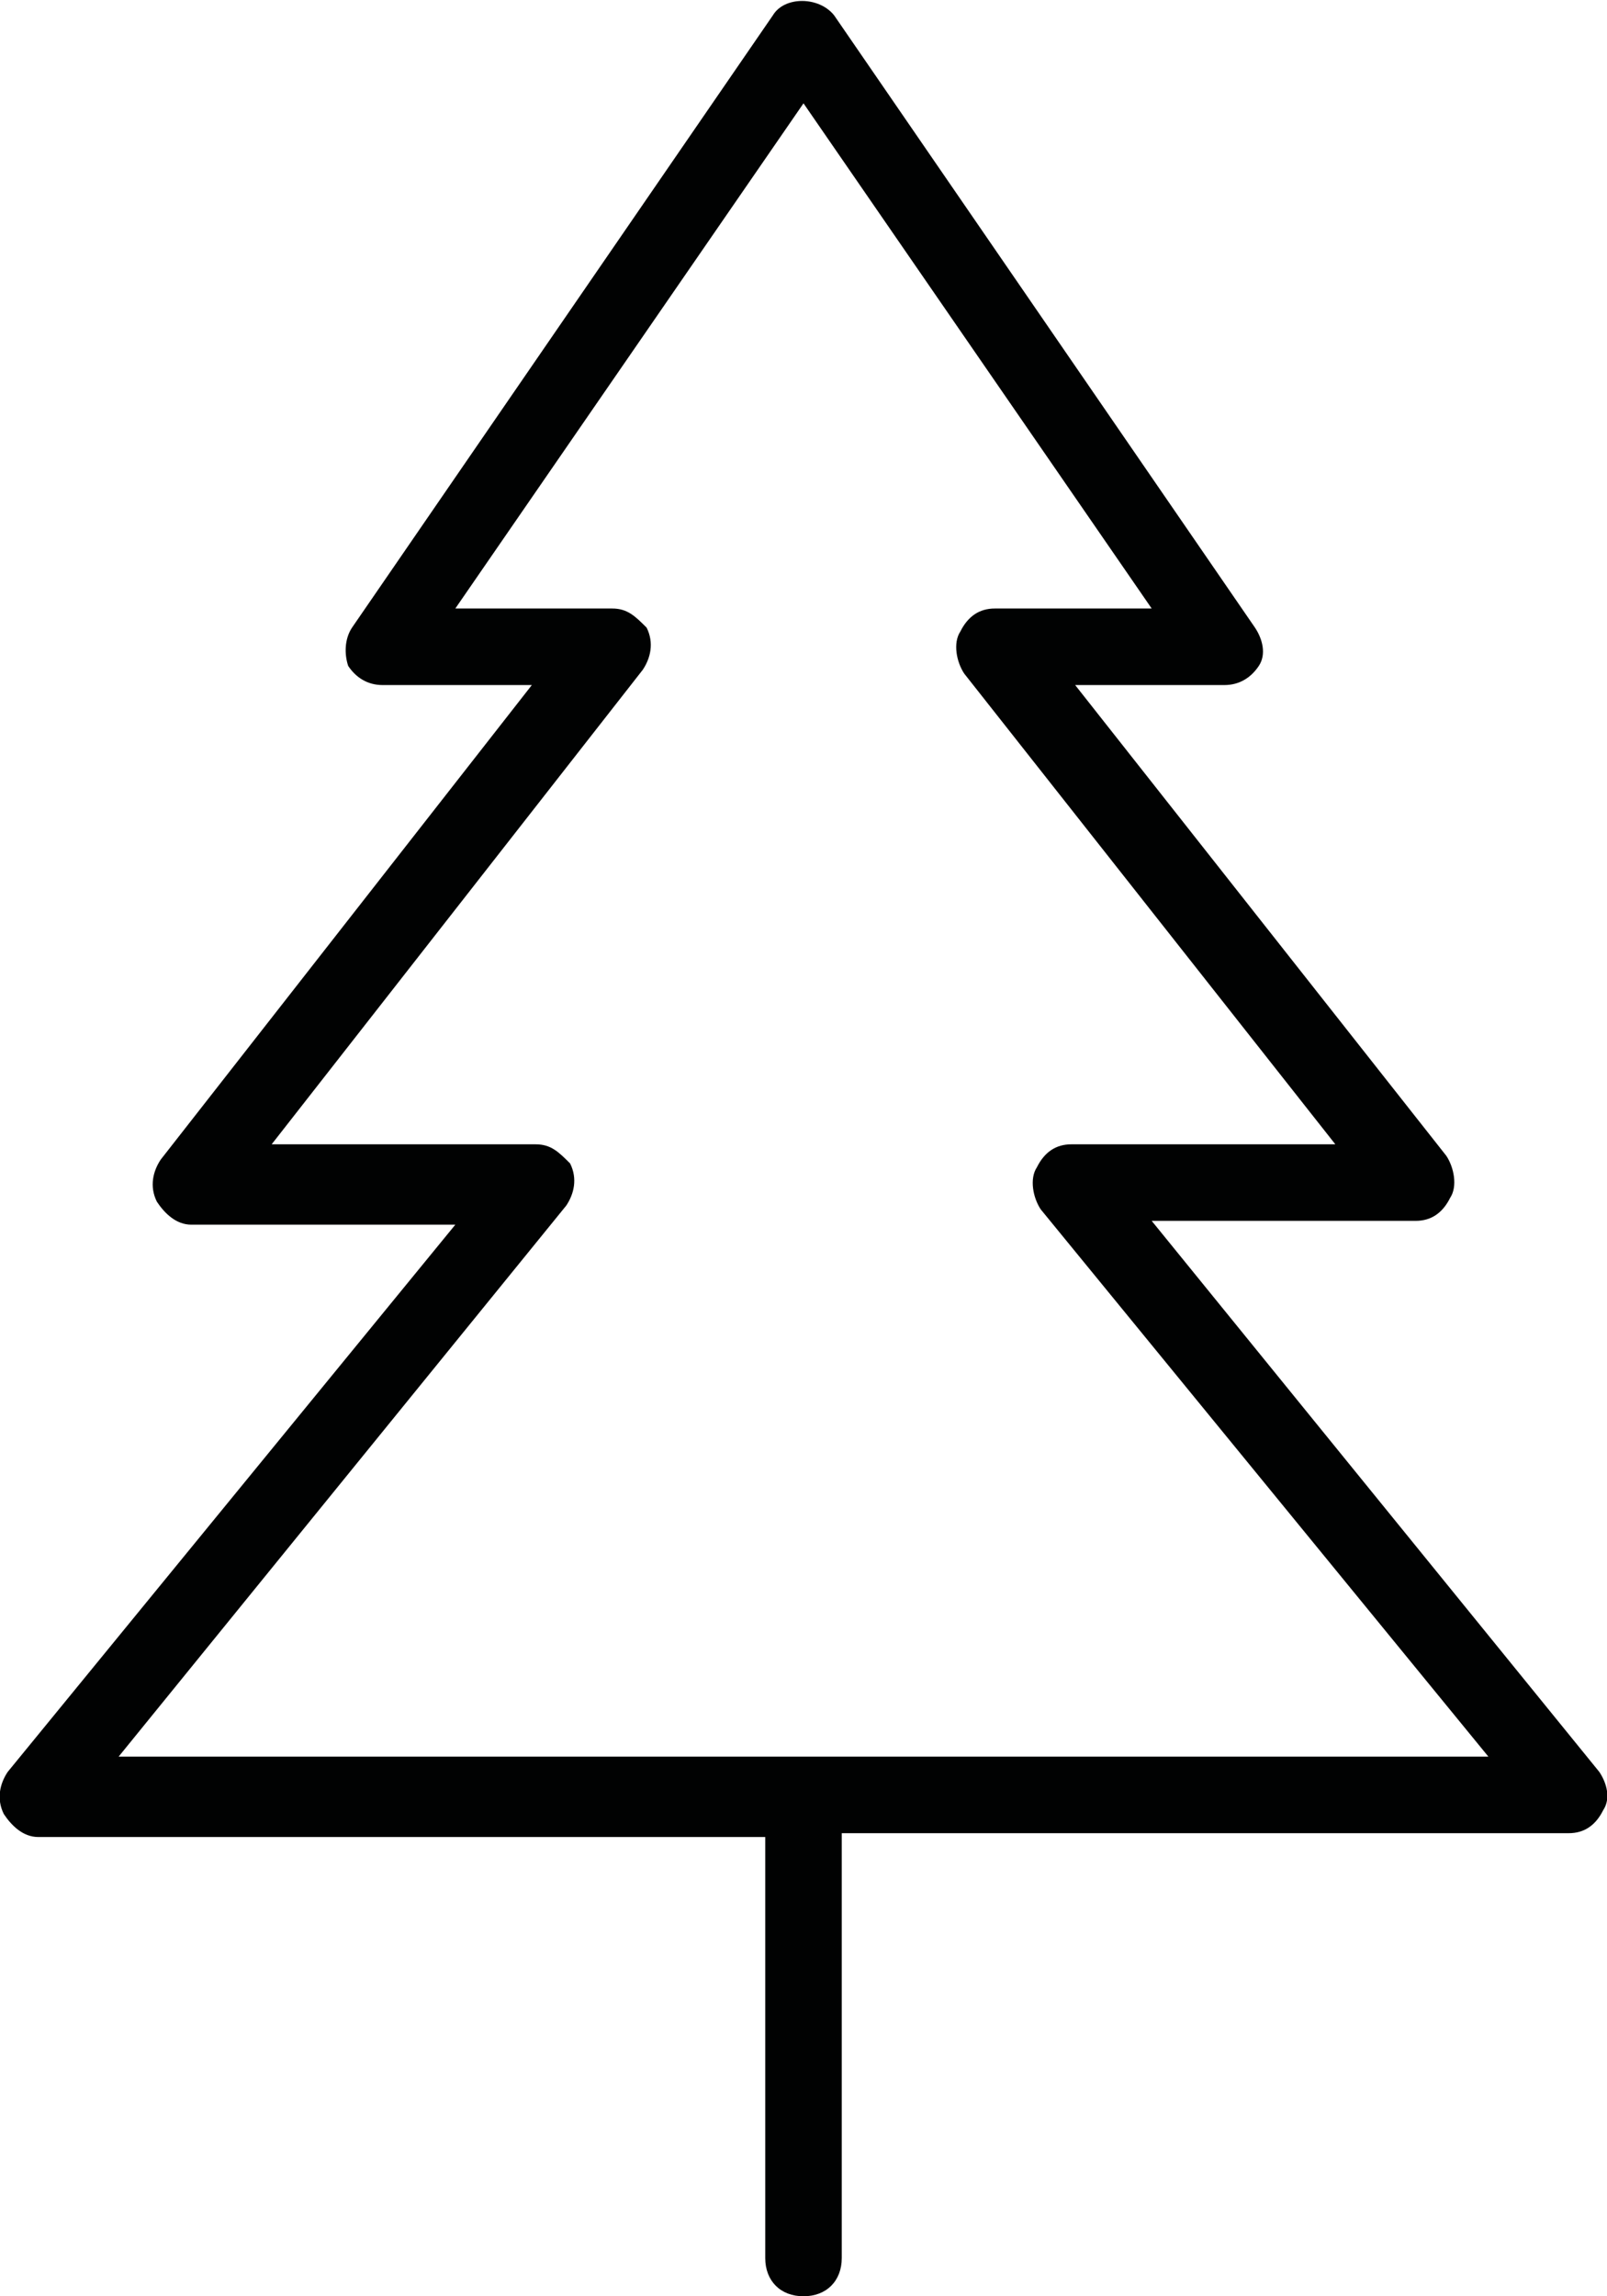 <?xml version="1.0" encoding="utf-8"?>
<!-- Generator: Adobe Illustrator 19.2.0, SVG Export Plug-In . SVG Version: 6.00 Build 0)  -->
<svg version="1.1" baseProfile="tiny" id="Layer_1" xmlns="http://www.w3.org/2000/svg" xmlns:xlink="http://www.w3.org/1999/xlink"
	 x="0px" y="0px" viewBox="0 0 42 60" xml:space="preserve">
<path fill="#010202" d="M41.8,46.3L30.1,31.9H37c0.4,0,0.7-0.2,0.9-0.6c0.2-0.3,0.1-0.8-0.1-1.1l-9.7-12.3H32c0.4,0,0.7-0.2,0.9-0.5
	s0.1-0.7-0.1-1l-11-16c-0.4-0.5-1.3-0.5-1.6,0l-11,16c-0.2,0.3-0.2,0.7-0.1,1c0.2,0.3,0.5,0.5,0.9,0.5h3.9L4.2,30.3
	C4,30.6,3.9,31,4.1,31.4C4.3,31.7,4.6,32,5,32h6.9L0.2,46.3C0,46.6-0.1,47,0.1,47.4C0.3,47.7,0.6,48,1,48h19v11c0,0.6,0.4,1,1,1
	s1-0.4,1-1V47.9h19c0.4,0,0.7-0.2,0.9-0.6C42.1,47,42,46.6,41.8,46.3z M3.1,45.9l11.7-14.4c0.2-0.3,0.3-0.7,0.1-1.1
	c-0.3-0.3-0.5-0.5-0.9-0.5H7.1l9.7-12.4c0.2-0.3,0.3-0.7,0.1-1.1c-0.3-0.3-0.5-0.5-0.9-0.5h-4.1L21,2.7l9.1,13.2H26
	c-0.4,0-0.7,0.2-0.9,0.6c-0.2,0.3-0.1,0.8,0.1,1.1l9.7,12.3H28c-0.4,0-0.7,0.2-0.9,0.6c-0.2,0.3-0.1,0.8,0.1,1.1l11.7,14.3H3.1z"/>
</svg>
